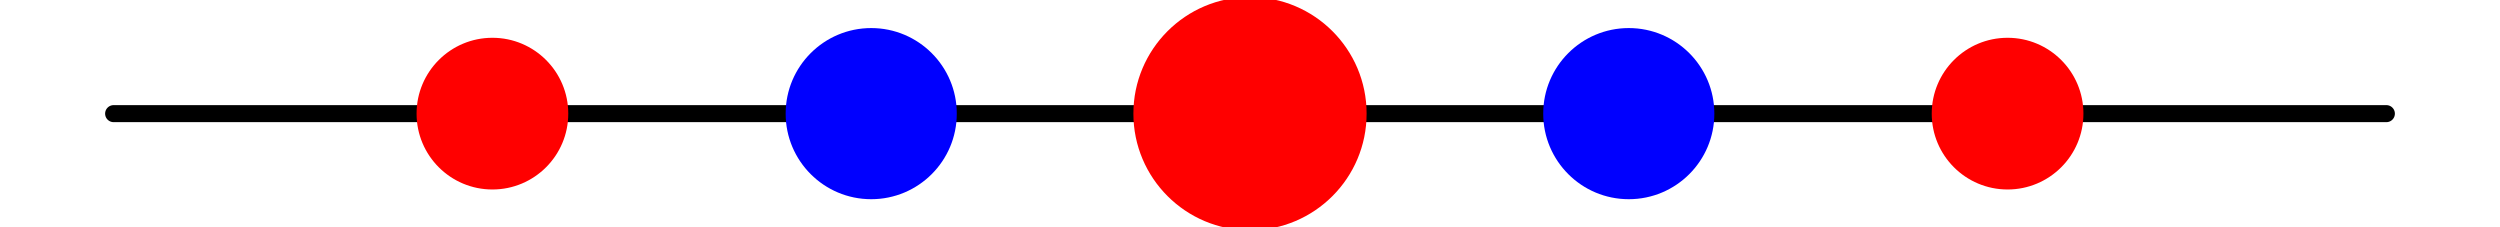 <svg width='220' height='20' xmlns='http://www.w3.org/2000/svg' xmlns:xlink='http://www.w3.org/1999/xlink'>
<title>open Newton--Cotes order 4</title>
<desc>This plot is from the online encyclopedia of quadrature rules(https://quadraturerules.org) and is available under a Creative Commons Attribution 4.0 International (CC BY 4.0) license: https://creativecommons.org/licenses/by/4.0/</desc>
<line x1='10.0' y1='10.0' x2='210.0' y2='10.0' stroke='#000000' stroke-width='1.5' stroke-linecap='round' />
<circle cx='43.333' cy='10.0' r='6.675' fill='red' />
<circle cx='76.667' cy='10.0' r='7.53' fill='blue' />
<circle cx='110.0' cy='10.0' r='10.262' fill='red' />
<circle cx='143.333' cy='10.0' r='7.53' fill='blue' />
<circle cx='176.667' cy='10.0' r='6.675' fill='red' />
</svg>
